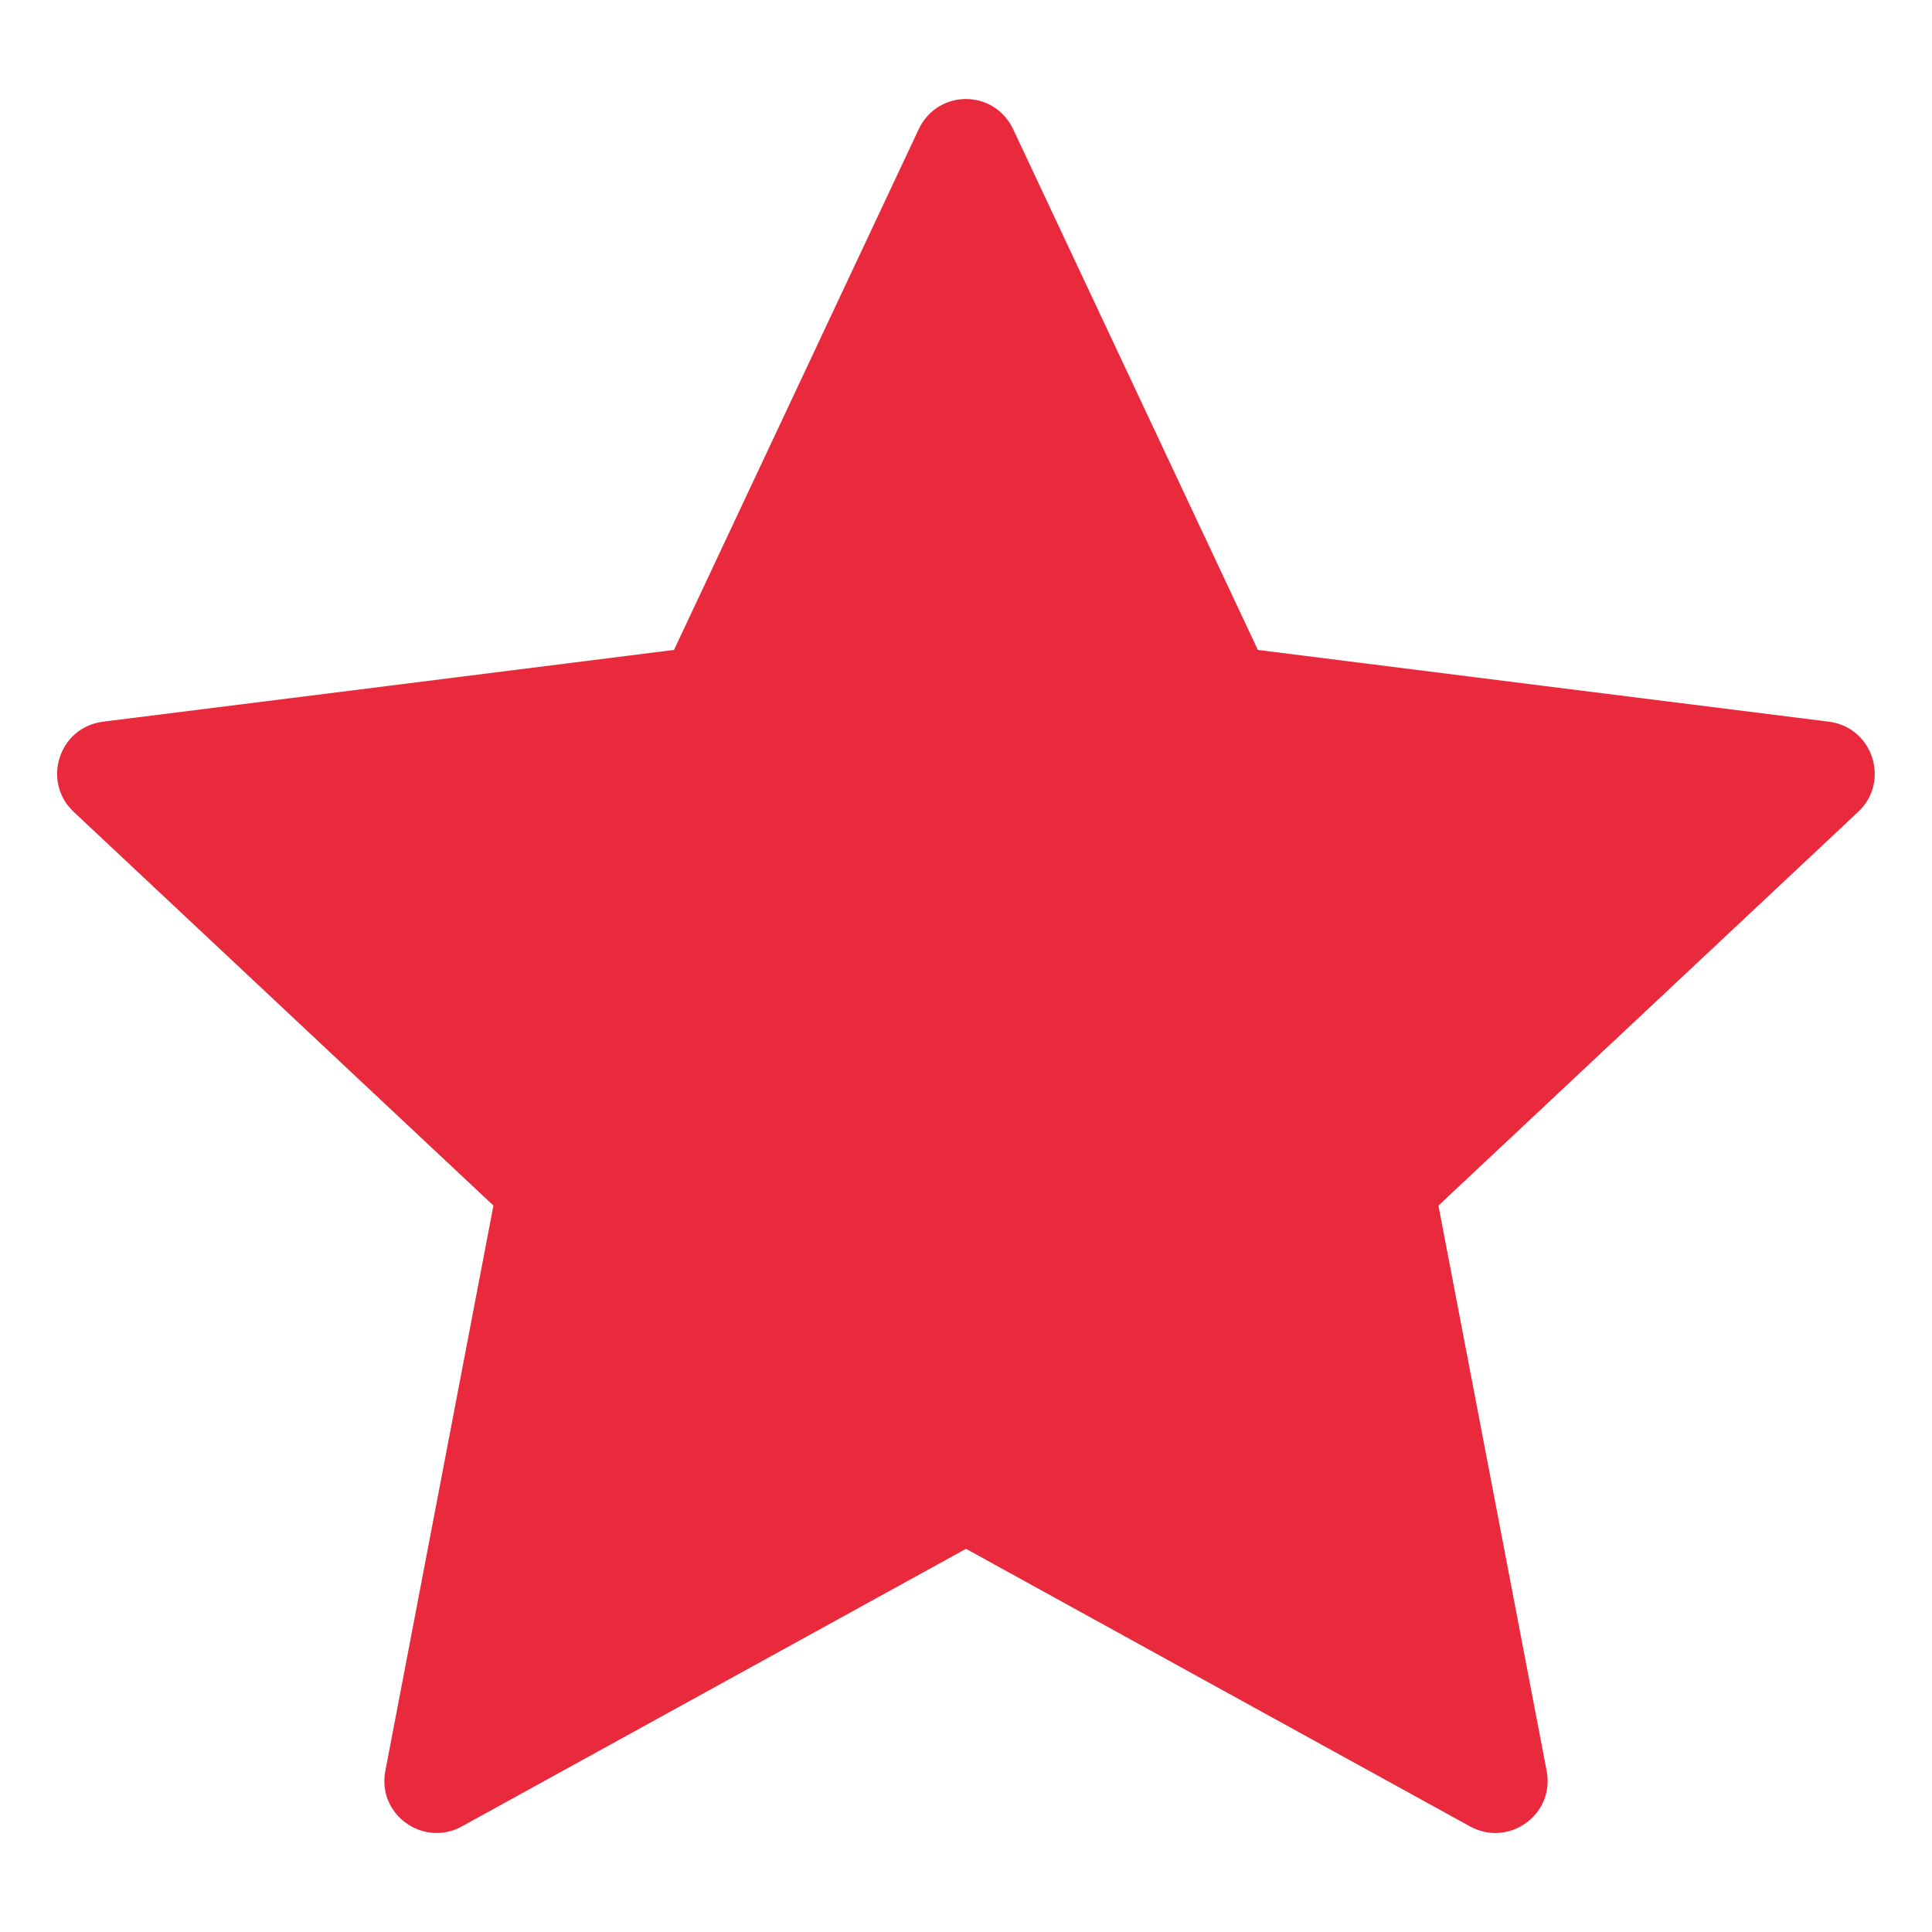 <?xml version="1.0" encoding="UTF-8"?> <svg xmlns="http://www.w3.org/2000/svg" viewBox="0 0 15.00 15.00" data-guides="{&quot;vertical&quot;:[],&quot;horizontal&quot;:[]}"><defs></defs><path fill="#e9293c" stroke="none" fill-opacity="1" stroke-width="1" stroke-opacity="1" alignment-baseline="baseline" baseline-shift="baseline" fill-rule="evenodd" id="tSvg8aea9503da" title="Path 1" d="M9.766 5.046C11.243 5.232 12.72 5.418 14.198 5.603C14.545 5.647 14.675 6.071 14.427 6.303C13.341 7.322 12.255 8.341 11.168 9.36C11.448 10.822 11.728 12.285 12.008 13.748C12.074 14.089 11.713 14.345 11.413 14.18C10.109 13.462 8.804 12.744 7.5 12.025C6.195 12.744 4.891 13.462 3.586 14.18C3.287 14.345 2.926 14.089 2.992 13.748C3.272 12.285 3.551 10.822 3.831 9.36C2.745 8.341 1.659 7.322 0.572 6.303C0.324 6.07 0.454 5.647 0.801 5.603C2.279 5.418 3.756 5.232 5.233 5.046C5.866 3.699 6.499 2.352 7.132 1.005C7.28 0.69 7.719 0.69 7.867 1.005C8.5 2.352 9.133 3.699 9.766 5.046Z"></path></svg> 